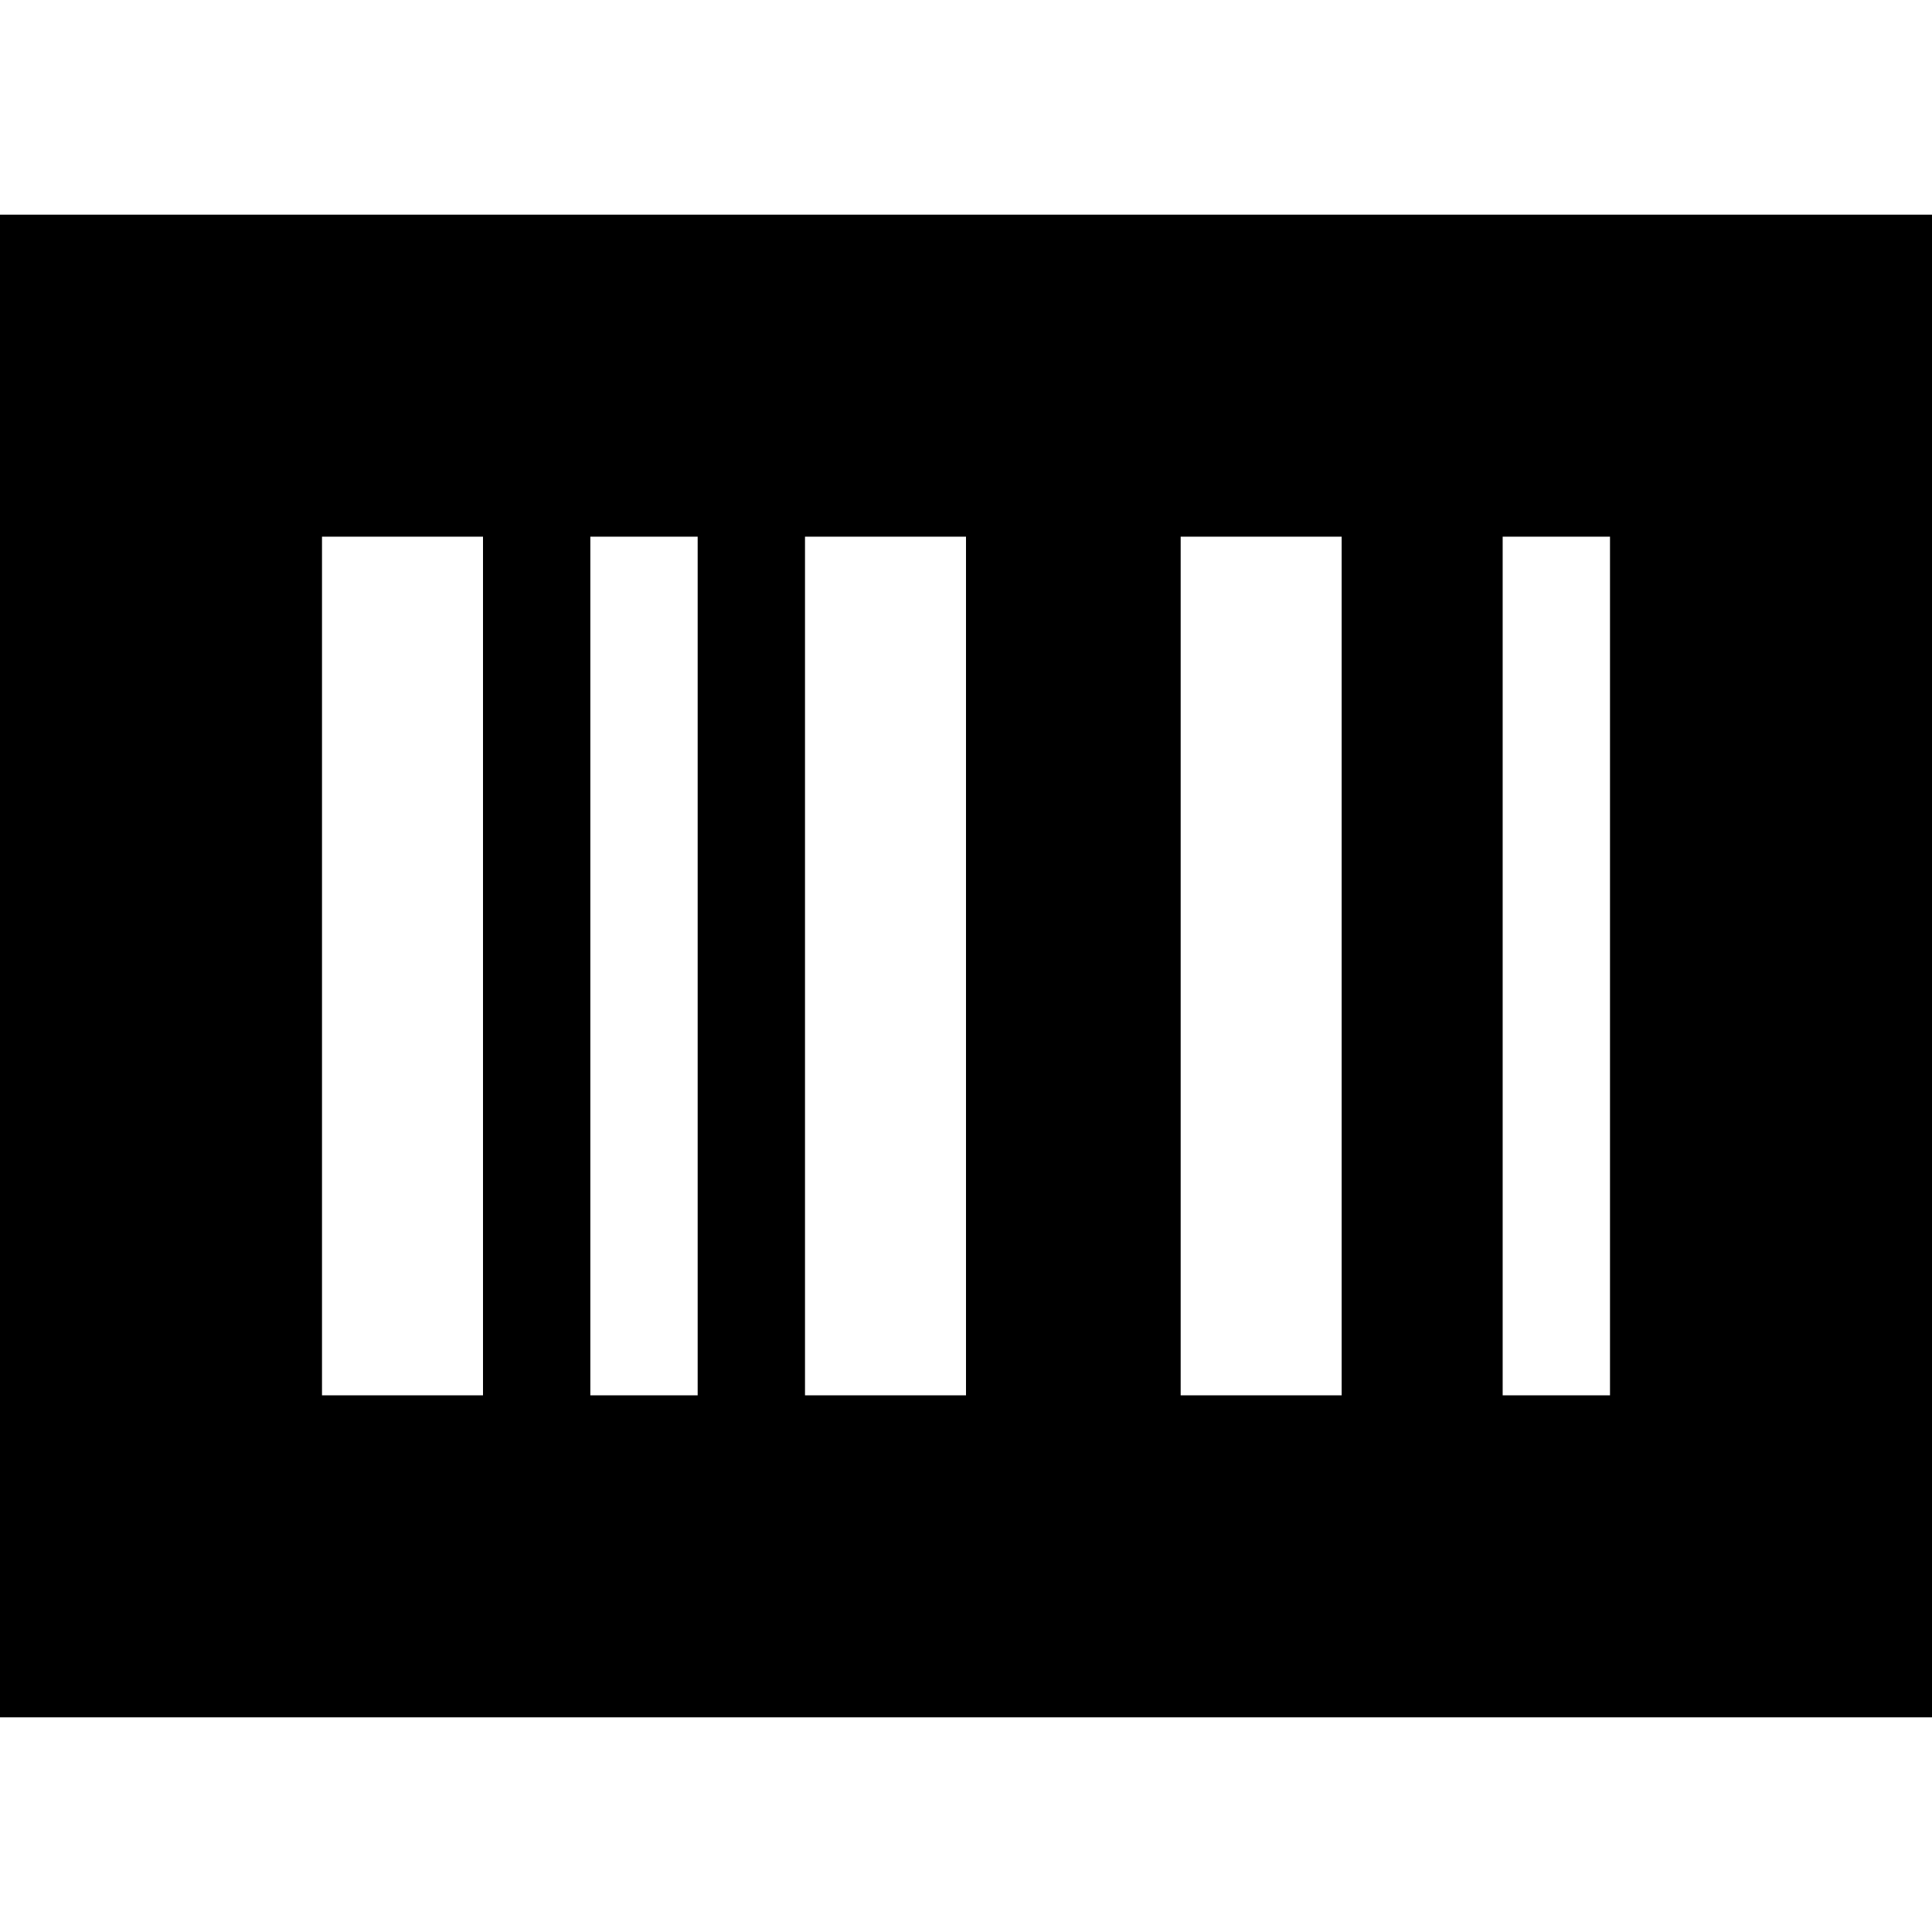 <svg xmlns="http://www.w3.org/2000/svg" viewBox="0 0 512 512">
  <path d="M 512 56.889 L 0 56.889 L 512 56.889 L 0 56.889 L 0 455.111 L 0 455.111 L 512 455.111 L 512 455.111 L 512 56.889 L 512 56.889 Z M 128 142.222 L 128 369.778 L 128 142.222 L 128 369.778 L 85.333 369.778 L 85.333 369.778 L 85.333 142.222 L 85.333 142.222 L 128 142.222 L 128 142.222 Z M 156.444 142.222 L 184.889 142.222 L 156.444 142.222 L 184.889 142.222 L 184.889 369.778 L 184.889 369.778 L 156.444 369.778 L 156.444 369.778 L 156.444 142.222 L 156.444 142.222 Z M 256 142.222 L 256 369.778 L 256 142.222 L 256 369.778 L 213.333 369.778 L 213.333 369.778 L 213.333 142.222 L 213.333 142.222 L 256 142.222 L 256 142.222 Z M 312.889 142.222 L 355.556 142.222 L 312.889 142.222 L 355.556 142.222 L 355.556 369.778 L 355.556 369.778 L 312.889 369.778 L 312.889 369.778 L 312.889 142.222 L 312.889 142.222 Z M 426.667 142.222 L 426.667 369.778 L 426.667 142.222 L 426.667 369.778 L 398.222 369.778 L 398.222 369.778 L 398.222 142.222 L 398.222 142.222 L 426.667 142.222 L 426.667 142.222 Z" />
</svg>